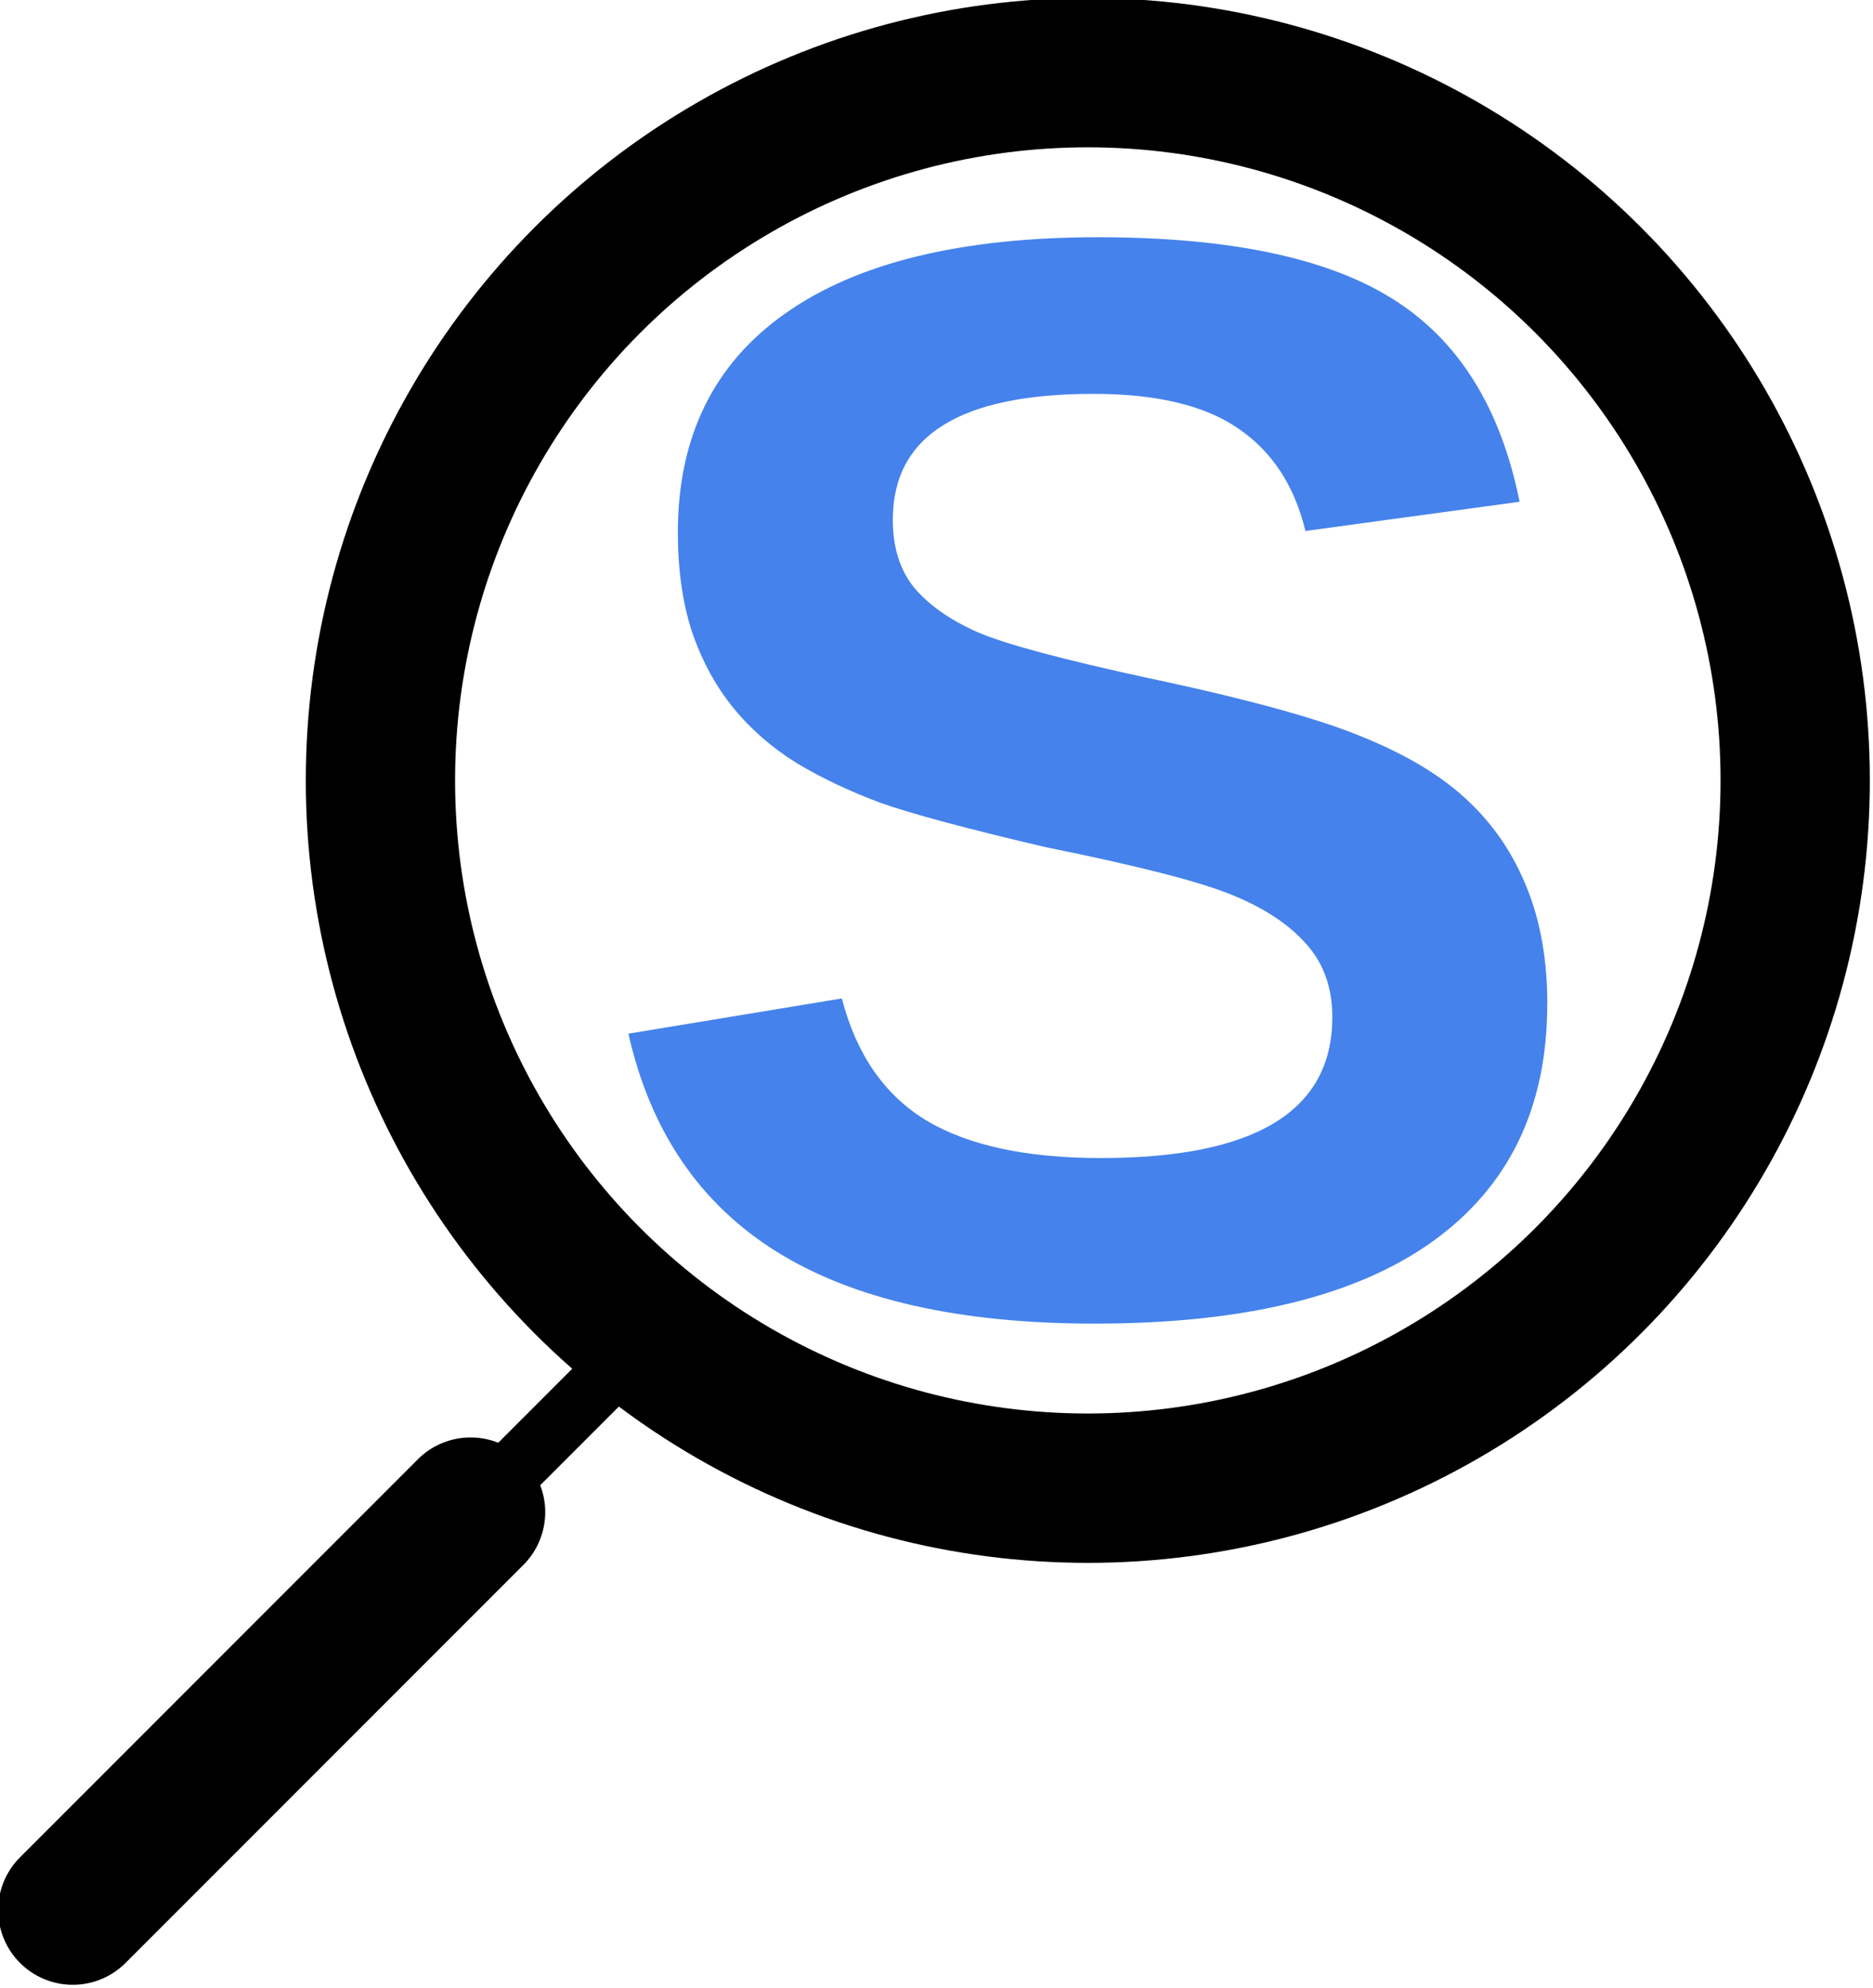 <?xml version="1.0" encoding="UTF-8" standalone="no"?>
<svg
   width="4.233mm"
   height="4.491mm"
   viewBox="0 0 4.233 4.491"
   version="1.1"
   id="svg882"
   inkscape:version="1.1 (c68e22c387, 2021-05-23)"
   sodipodi:docname="favicon_16x16.svg"
   xmlns:inkscape="http://www.inkscape.org/namespaces/inkscape"
   xmlns:sodipodi="http://sodipodi.sourceforge.net/DTD/sodipodi-0.dtd"
   xmlns="http://www.w3.org/2000/svg"
   xmlns:svg="http://www.w3.org/2000/svg"
   xmlns:rdf="http://www.w3.org/1999/02/22-rdf-syntax-ns#"
   xmlns:cc="http://creativecommons.org/ns#"
   xmlns:dc="http://purl.org/dc/elements/1.1/">
  <defs
     id="defs876" />
  <sodipodi:namedview
     id="base"
     pagecolor="#ffffff"
     bordercolor="#666666"
     borderopacity="1.0"
     inkscape:pageopacity="0.0"
     inkscape:pageshadow="2"
     inkscape:zoom="22.4"
     inkscape:cx="14.84375"
     inkscape:cy="16.40625"
     inkscape:document-units="mm"
     inkscape:current-layer="layer1"
     inkscape:document-rotation="0"
     showgrid="false"
     inkscape:window-width="2560"
     inkscape:window-height="1377"
     inkscape:window-x="1912"
     inkscape:window-y="-8"
     inkscape:window-maximized="1"
     inkscape:pagecheckerboard="0" />
  <g
     inkscape:label="Layer 1"
     inkscape:groupmode="layer"
     id="layer1"
     transform="translate(-64.963,-68.852)">
    <g
       id="g17"
       transform="matrix(0.085,0,0,0.085,59.437,62.995)">
      <path
         d="m 106.15,95.597 q 0,4.122 -3.066,6.312 -3.046,2.17 -8.96,2.17 -5.396,0 -8.462,-1.911 -3.066,-1.911 -3.942,-5.794 l 5.675,-0.936 q 0.577,2.23 2.25,3.245 1.673,0.996 4.639,0.996 6.152,0 6.152,-3.743 0,-1.195 -0.717,-1.971 -0.697,-0.777 -1.991,-1.294 -1.274,-0.518 -4.918,-1.254 -3.146,-0.737 -4.38,-1.175 -1.234,-0.458 -2.23,-1.055 -0.996,-0.617 -1.692,-1.473 -0.697,-0.856 -1.095,-2.011 -0.378,-1.155 -0.378,-2.648 0,-3.803 2.847,-5.814 2.867,-2.031 8.323,-2.031 5.217,0 7.825,1.633 2.628,1.633 3.385,5.396 l -5.694,0.777 q -0.438,-1.812 -1.792,-2.728 -1.334,-0.916 -3.843,-0.916 -5.336,0 -5.336,3.345 0,1.095 0.558,1.792 0.577,0.697 1.692,1.195 1.115,0.478 4.52,1.215 4.042,0.856 5.774,1.593 1.752,0.717 2.768,1.692 1.015,0.956 1.553,2.31 0.538,1.334 0.538,3.086 z"
         id="path13"
         style="font-weight:bold;font-size:40.777px;line-height:1.25;font-family:'Liberation Sans';-inkscape-font-specification:'Liberation Sans, Bold';letter-spacing:0px;word-spacing:0px;fill:#4582ec;stroke-width:0.265" />
      <circle
         style="fill:none;fill-opacity:0.412;stroke:#000000;stroke-width:3.969;stroke-linecap:square;stroke-miterlimit:5.5;stroke-dasharray:none"
         id="path841"
         cx="93.935"
         cy="89.644"
         r="18.808" />
      <path
         style="fill:none;stroke:#000000;stroke-width:1.587;stroke-linecap:round;stroke-linejoin:miter;stroke-miterlimit:5.5;stroke-dasharray:none;stroke-opacity:1"
         d="m 81.341,105.286 -6.573,6.573"
         id="path843" />
      <path
         style="fill:none;stroke:#000000;stroke-width:3.969;stroke-linecap:round;stroke-linejoin:miter;stroke-miterlimit:5.5;stroke-dasharray:none;stroke-opacity:1"
         d="M 77.524,109.088 66.947,119.664"
         id="path838" />
    </g>
  </g>
</svg>
